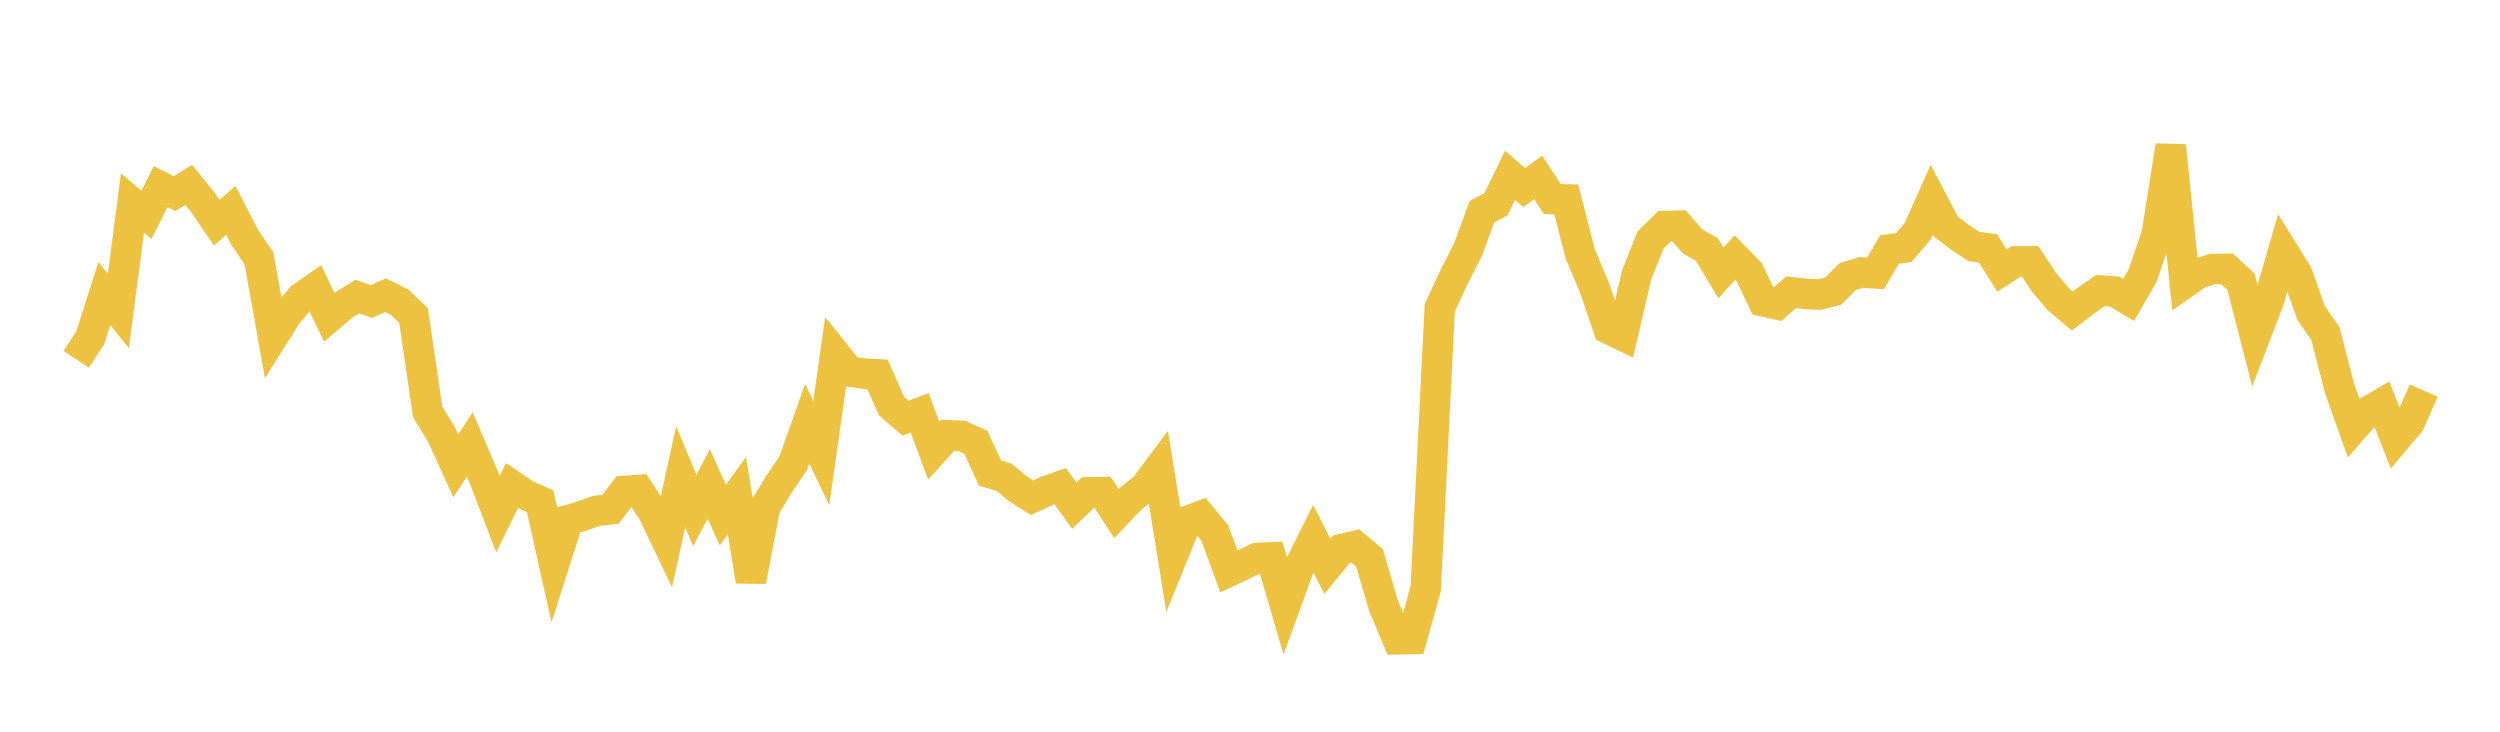 <svg width="164" height="48" xmlns="http://www.w3.org/2000/svg" xmlns:xlink="http://www.w3.org/1999/xlink"><path fill="none" stroke="rgb(237,194,64)" stroke-width="2" d="M5,23.567L5.922,22.15L6.844,19.264L7.766,20.402L8.689,13.317L9.611,14.096L10.533,12.241L11.455,12.703L12.377,12.127L13.299,13.262L14.222,14.61L15.144,13.796L16.066,15.595L16.988,16.948L17.91,22.091L18.832,20.626L19.754,19.531L20.677,18.887L21.599,20.813L22.521,20.024L23.443,19.454L24.365,19.78L25.287,19.362L26.21,19.821L27.132,20.7L28.054,27.013L28.976,28.532L29.898,30.554L30.82,29.152L31.743,31.325L32.665,33.735L33.587,31.85L34.509,32.476L35.431,32.875L36.353,37.004L37.275,34.12L38.198,33.849L39.12,33.511L40.042,33.414L40.964,32.211L41.886,32.144L42.808,33.547L43.731,35.474L44.653,31.273L45.575,33.488L46.497,31.741L47.419,33.791L48.341,32.513L49.263,38.121L50.186,33.28L51.108,31.755L52.03,30.395L52.952,27.792L53.874,29.723L54.796,23.224L55.719,24.371L56.641,24.506L57.563,24.556L58.485,26.642L59.407,27.431L60.329,27.078L61.251,29.569L62.174,28.552L63.096,28.598L64.018,29.015L64.94,31.029L65.862,31.306L66.784,32.072L67.707,32.651L68.629,32.221L69.551,31.894L70.473,33.175L71.395,32.295L72.317,32.282L73.24,33.695L74.162,32.721L75.084,31.982L76.006,30.748L76.928,36.457L77.85,34.186L78.772,33.847L79.695,34.973L80.617,37.488L81.539,37.055L82.461,36.604L83.383,36.563L84.305,39.731L85.228,37.196L86.15,35.345L87.072,37.15L87.994,36.024L88.916,35.813L89.838,36.596L90.76,39.735L91.683,41.94L92.605,41.923L93.527,38.621L94.449,20.188L95.371,18.199L96.293,16.396L97.216,13.885L98.138,13.397L99.06,11.5L99.982,12.307L100.904,11.639L101.826,13.055L102.749,13.082L103.671,16.676L104.593,18.863L105.515,21.57L106.437,22.015L107.359,18.047L108.281,15.739L109.204,14.829L110.126,14.801L111.048,15.851L111.97,16.372L112.892,17.9L113.814,16.89L114.737,17.831L115.659,19.763L116.581,19.97L117.503,19.173L118.425,19.274L119.347,19.323L120.269,19.093L121.192,18.15L122.114,17.872L123.036,17.934L123.958,16.361L124.88,16.248L125.802,15.169L126.725,13.104L127.647,14.861L128.569,15.566L129.491,16.17L130.413,16.297L131.335,17.746L132.257,17.144L133.18,17.144L134.102,18.538L135.024,19.626L135.946,20.403L136.868,19.702L137.79,19.056L138.713,19.125L139.635,19.676L140.557,18.078L141.479,15.381L142.401,9.558L143.323,18.567L144.246,17.922L145.168,17.644L146.09,17.632L147.012,18.485L147.934,22.068L148.856,19.663L149.778,16.486L150.701,17.97L151.623,20.564L152.545,21.88L153.467,25.463L154.389,28.066L155.311,27.012L156.234,26.475L157.156,28.806L158.078,27.708L159,25.624"></path></svg>